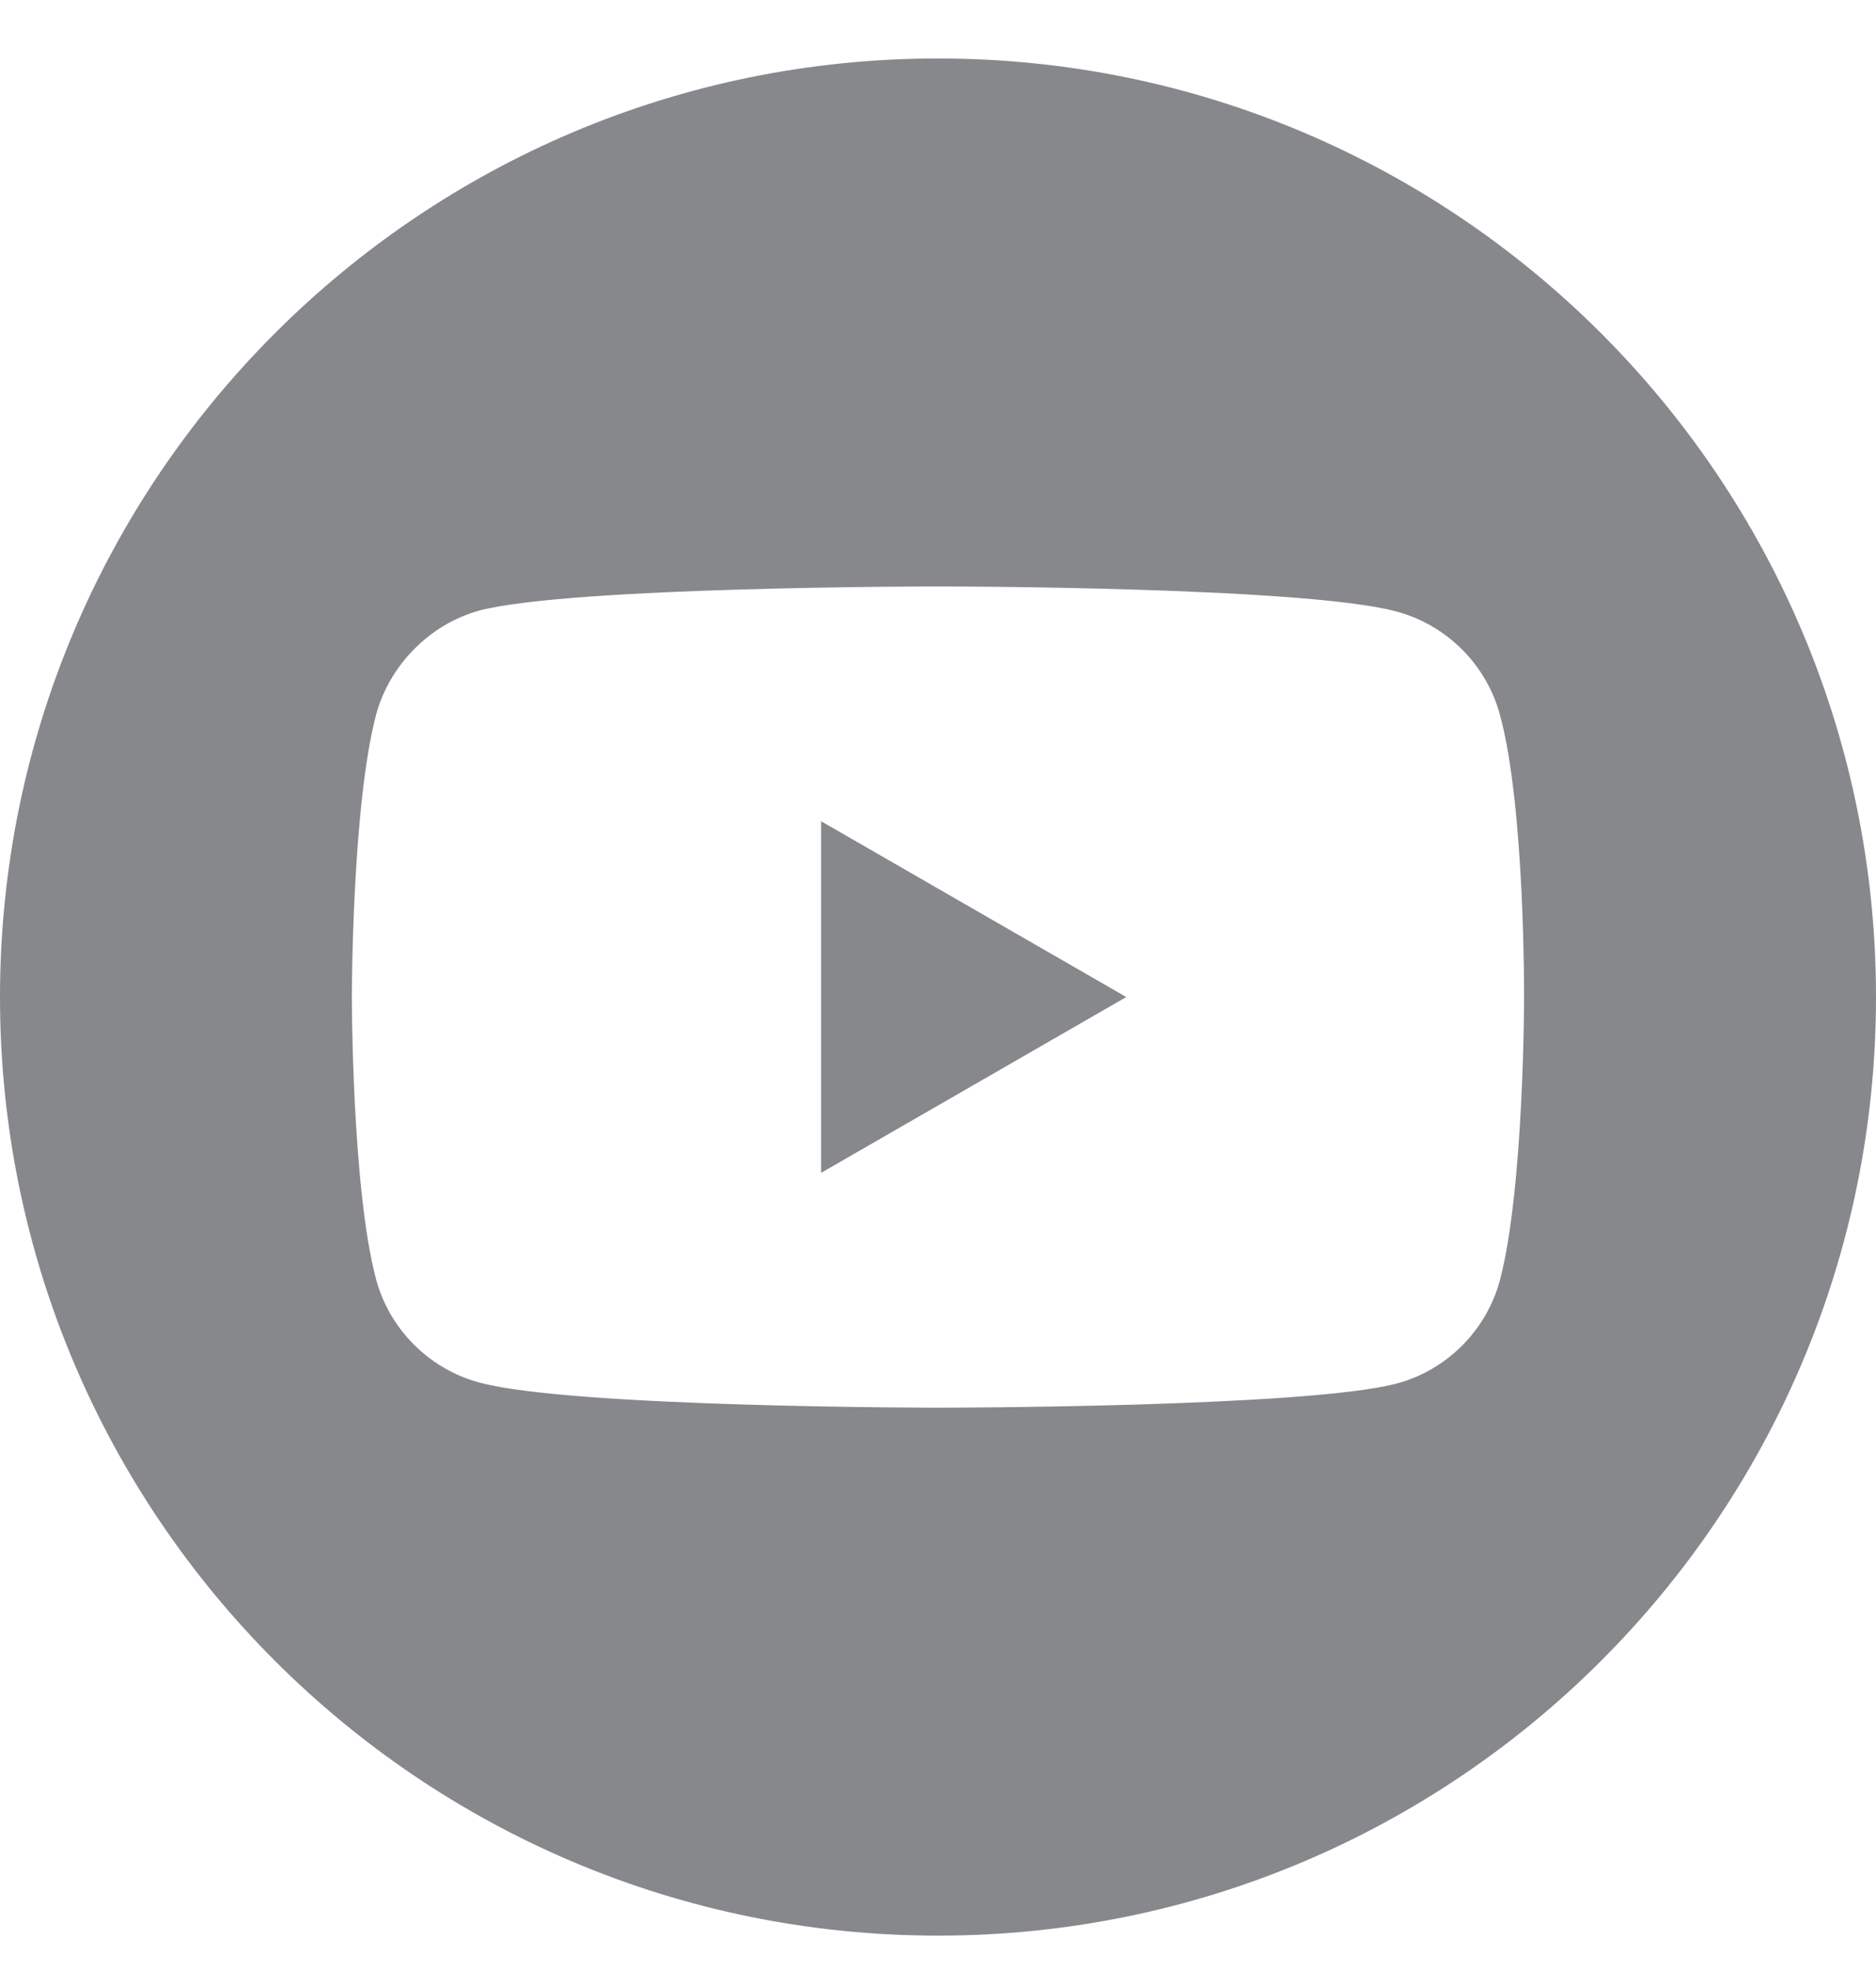 <svg width="20" height="21" viewBox="0 0 20 21" fill="none" xmlns="http://www.w3.org/2000/svg">
<path d="M8.754 12.496L12.007 10.623L8.754 8.75V12.496Z" fill="#86888C"/>
<path d="M10 0.623C4.478 0.623 0 5.101 0 10.623C0 16.145 4.478 20.623 10 20.623C15.522 20.623 20 16.145 20 10.623C20 5.101 15.522 0.623 10 0.623ZM16.248 10.633C16.248 10.633 16.248 12.661 15.991 13.639C15.847 14.175 15.425 14.597 14.89 14.741C13.912 14.998 10 14.998 10 14.998C10 14.998 6.098 14.998 5.11 14.73C4.575 14.586 4.153 14.164 4.009 13.629C3.751 12.661 3.751 10.623 3.751 10.623C3.751 10.623 3.751 8.595 4.009 7.617C4.153 7.082 4.585 6.65 5.11 6.505C6.088 6.248 10 6.248 10 6.248C10 6.248 13.912 6.248 14.89 6.516C15.425 6.66 15.847 7.082 15.991 7.617C16.259 8.595 16.248 10.633 16.248 10.633V10.633Z" fill="#86888C"/>
</svg>
